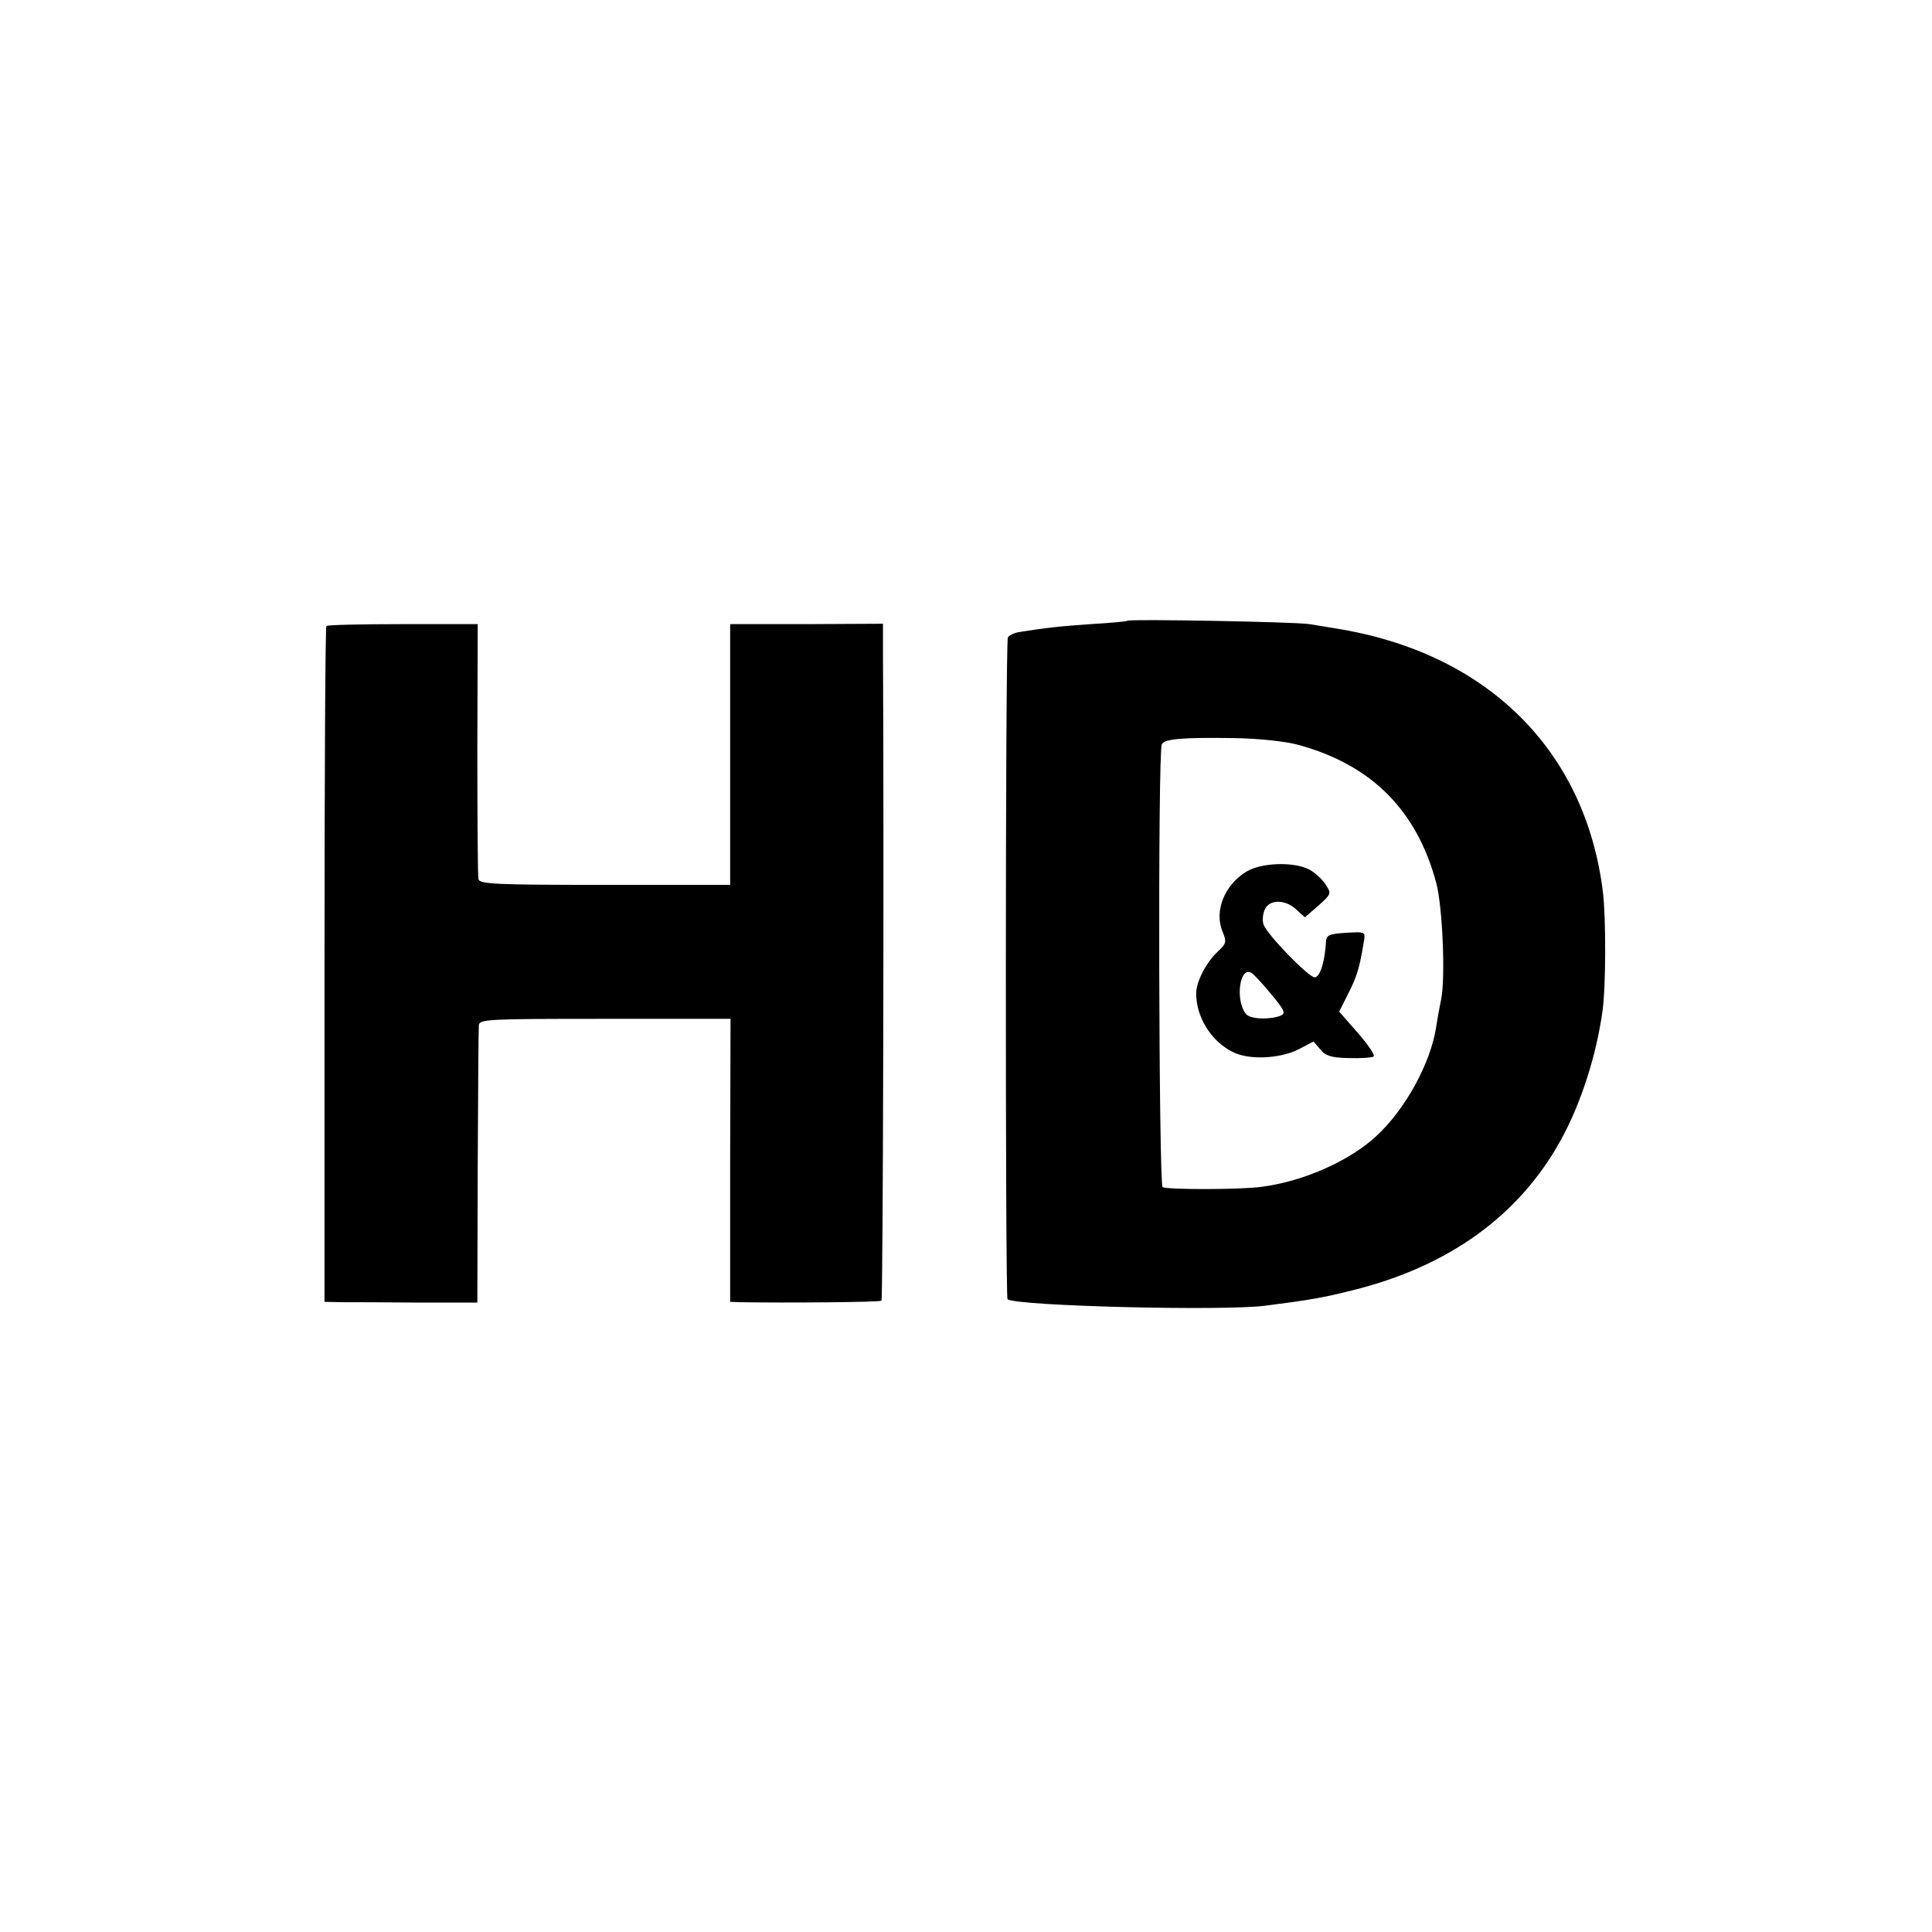 <?xml version="1.0" standalone="no"?>
<!DOCTYPE svg PUBLIC "-//W3C//DTD SVG 20010904//EN"
 "http://www.w3.org/TR/2001/REC-SVG-20010904/DTD/svg10.dtd">
<svg version="1.0" xmlns="http://www.w3.org/2000/svg"
 width="512pt" height="512pt" viewBox="0 0 512 512"
 preserveAspectRatio="xMidYMid meet">
<g transform="translate(0,512) scale(0.1,-0.1)"
fill="#000000" stroke="none">
<path d="M2988 3475 c-2 -2 -46 -6 -98 -9 -87 -6 -119 -10 -189 -21 -13 -2
-27 -9 -30 -14 -7 -11 -7 -1748 -1 -1754 20 -18 577 -32 685 -17 117 15 151
21 227 40 257 63 445 199 555 400 53 96 94 225 110 342 9 67 9 247 1 313 -46
378 -309 637 -711 700 -17 3 -48 8 -67 11 -36 6 -476 14 -482 9z m453 -329
c193 -53 313 -172 365 -365 17 -62 25 -255 13 -310 -4 -20 -10 -52 -13 -73
-15 -96 -82 -219 -160 -290 -71 -65 -190 -118 -301 -133 -54 -8 -252 -8 -264
-1 -10 7 -13 1157 -2 1174 8 14 55 18 191 16 67 -1 139 -9 171 -18z"/>
<path d="M3303 2810 c-58 -35 -86 -105 -63 -159 11 -27 10 -32 -13 -53 -31
-29 -57 -80 -57 -111 0 -62 39 -125 95 -154 43 -23 126 -19 176 6 l40 21 18
-21 c13 -17 29 -22 74 -23 32 -1 62 1 67 4 5 3 -14 31 -41 62 l-50 57 24 48
c23 45 30 68 41 136 5 28 5 28 -47 25 -45 -3 -52 -6 -53 -24 -3 -53 -16 -94
-30 -94 -16 0 -125 112 -135 139 -4 9 -3 26 2 39 11 29 55 30 85 1 l22 -20 36
31 c34 31 35 32 19 56 -9 14 -29 32 -44 40 -41 21 -127 18 -166 -6z m66 -325
c36 -43 39 -51 24 -57 -30 -11 -80 -9 -91 5 -29 35 -17 127 14 109 7 -4 30
-29 53 -57z"/>
<path d="M865 3461 c-3 -2 -5 -406 -5 -898 l0 -893 48 -1 c26 0 117 0 202 -1
l155 0 1 358 c1 198 2 367 3 377 1 16 24 17 334 17 l333 0 -1 -375 0 -375 30
-1 c118 -2 367 0 371 4 4 3 7 1163 4 1713 l0 81 -202 -1 -203 0 0 -346 0 -345
-332 0 c-288 0 -332 2 -335 15 -2 8 -3 164 -3 346 l1 330 -198 0 c-109 0 -201
-2 -203 -5z"/>
</g>
</svg>
